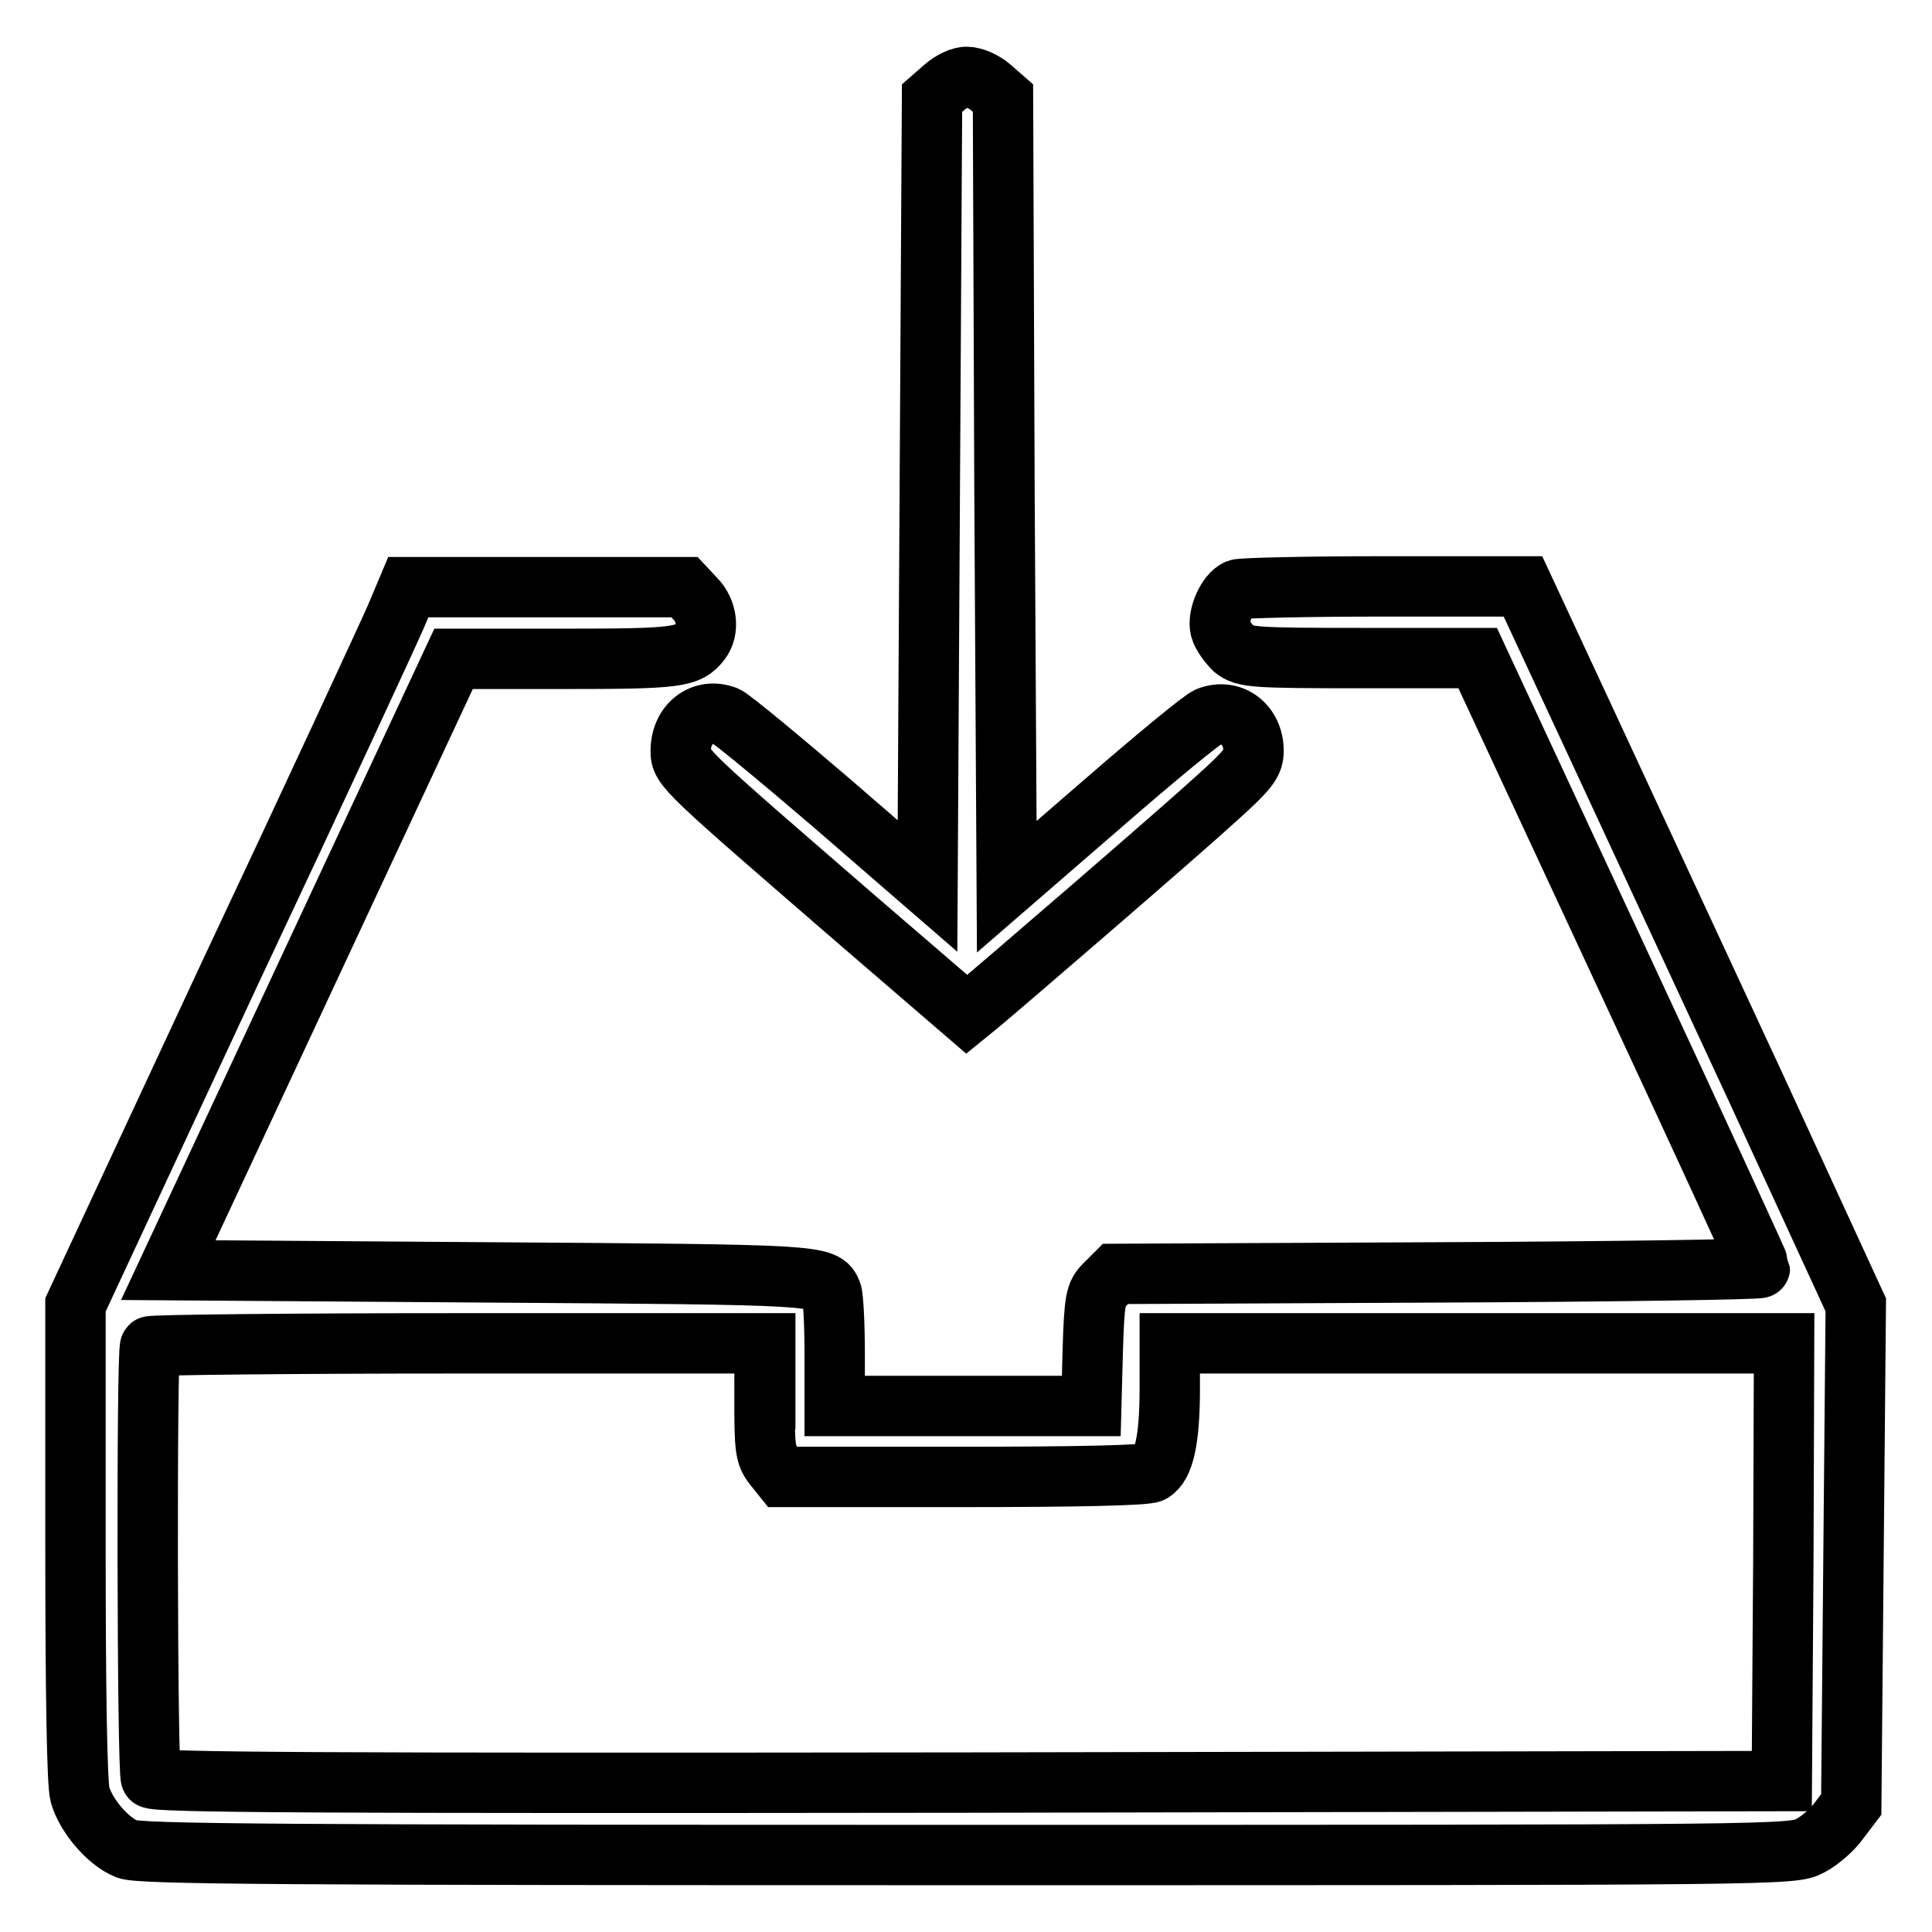 <?xml version="1.0" encoding="utf-8"?>
<!-- Svg Vector Icons : http://www.onlinewebfonts.com/icon -->
<!DOCTYPE svg PUBLIC "-//W3C//DTD SVG 1.1//EN" "http://www.w3.org/Graphics/SVG/1.1/DTD/svg11.dtd">
<svg version="1.1" xmlns="http://www.w3.org/2000/svg" xmlns:xlink="http://www.w3.org/1999/xlink" x="0px" y="0px" viewBox="0 0 256 256" enable-background="new 0 0 256 256" xml:space="preserve">
<g><g><g><path stroke-width="8" fill-opacity="0" stroke="#000000"  d="M125.1,11.6l-1.6,1.4l-0.3,52.2l-0.3,52.2l-12.7-11c-7-6-13.3-11.2-14-11.5c-3.1-1.2-6,1-6,4.6c0,2.2,0.4,2.5,23.5,22.5l14.4,12.4l1.6-1.3c2.9-2.4,26.7-22.9,31.6-27.4c4.1-3.7,4.8-4.6,4.8-6.2c0-3.5-2.9-5.7-6-4.5c-0.8,0.3-7.1,5.5-14,11.5l-12.7,11l-0.3-52.2L132.9,13l-1.6-1.4c-0.9-0.8-2.3-1.4-3.1-1.4C127.4,10.1,126,10.8,125.1,11.6z"/><path stroke-width="8" fill-opacity="0" stroke="#000000"  d="M52.5,81.6c-0.9,2.1-10.8,23.5-22.1,47.5L10,172.9v31.3c0,20,0.2,32.2,0.6,33.6c0.8,2.8,3.7,6.2,6.2,7.2c1.6,0.7,20.7,0.8,111.3,0.8c108,0,109.4,0,111.7-1.2c1.2-0.6,3-2.1,3.9-3.4l1.6-2.1l0.3-33.1l0.3-33.1l-13.3-28.9c-7.4-15.9-17.3-37.3-22.1-47.6l-8.7-18.7h-18.4c-10.1,0-18.9,0.2-19.4,0.4c-1.4,0.6-2.7,3.5-2.3,5.2c0.2,0.8,1.1,2,1.8,2.7c1.4,1.1,2.5,1.2,16.9,1.2h15.4l18.7,40.2c10.3,22.1,18.7,40.4,18.7,40.6c0,0.2-19.2,0.5-42.7,0.6l-42.7,0.2l-1.4,1.4c-1.2,1.2-1.4,1.9-1.6,8.7l-0.2,7.4h-17h-17v-7c0-3.9-0.2-7.5-0.4-8c-0.9-2.4-1.5-2.4-45.4-2.7l-42.5-0.3l18.9-40.5l18.9-40.5h14.7c14.9,0,16.4-0.2,18-2.3c1.2-1.5,0.9-4.1-0.7-5.7l-1.4-1.5H72.5H54.1L52.5,81.6z M101.3,185.4c0,6.5,0.1,7.4,1.2,8.8l1.2,1.5h23.9c15,0,24.3-0.2,25-0.6c1.6-0.9,2.4-4.2,2.4-11.1v-6h40.7h40.7l-0.1,29l-0.2,29l-107.8,0.2c-85.9,0.1-107.9,0-108.3-0.6c-0.5-0.9-0.6-56.7-0.1-57.2c0.2-0.2,18.6-0.4,41-0.4h40.5V185.4L101.3,185.4z"/></g></g></g>
</svg>